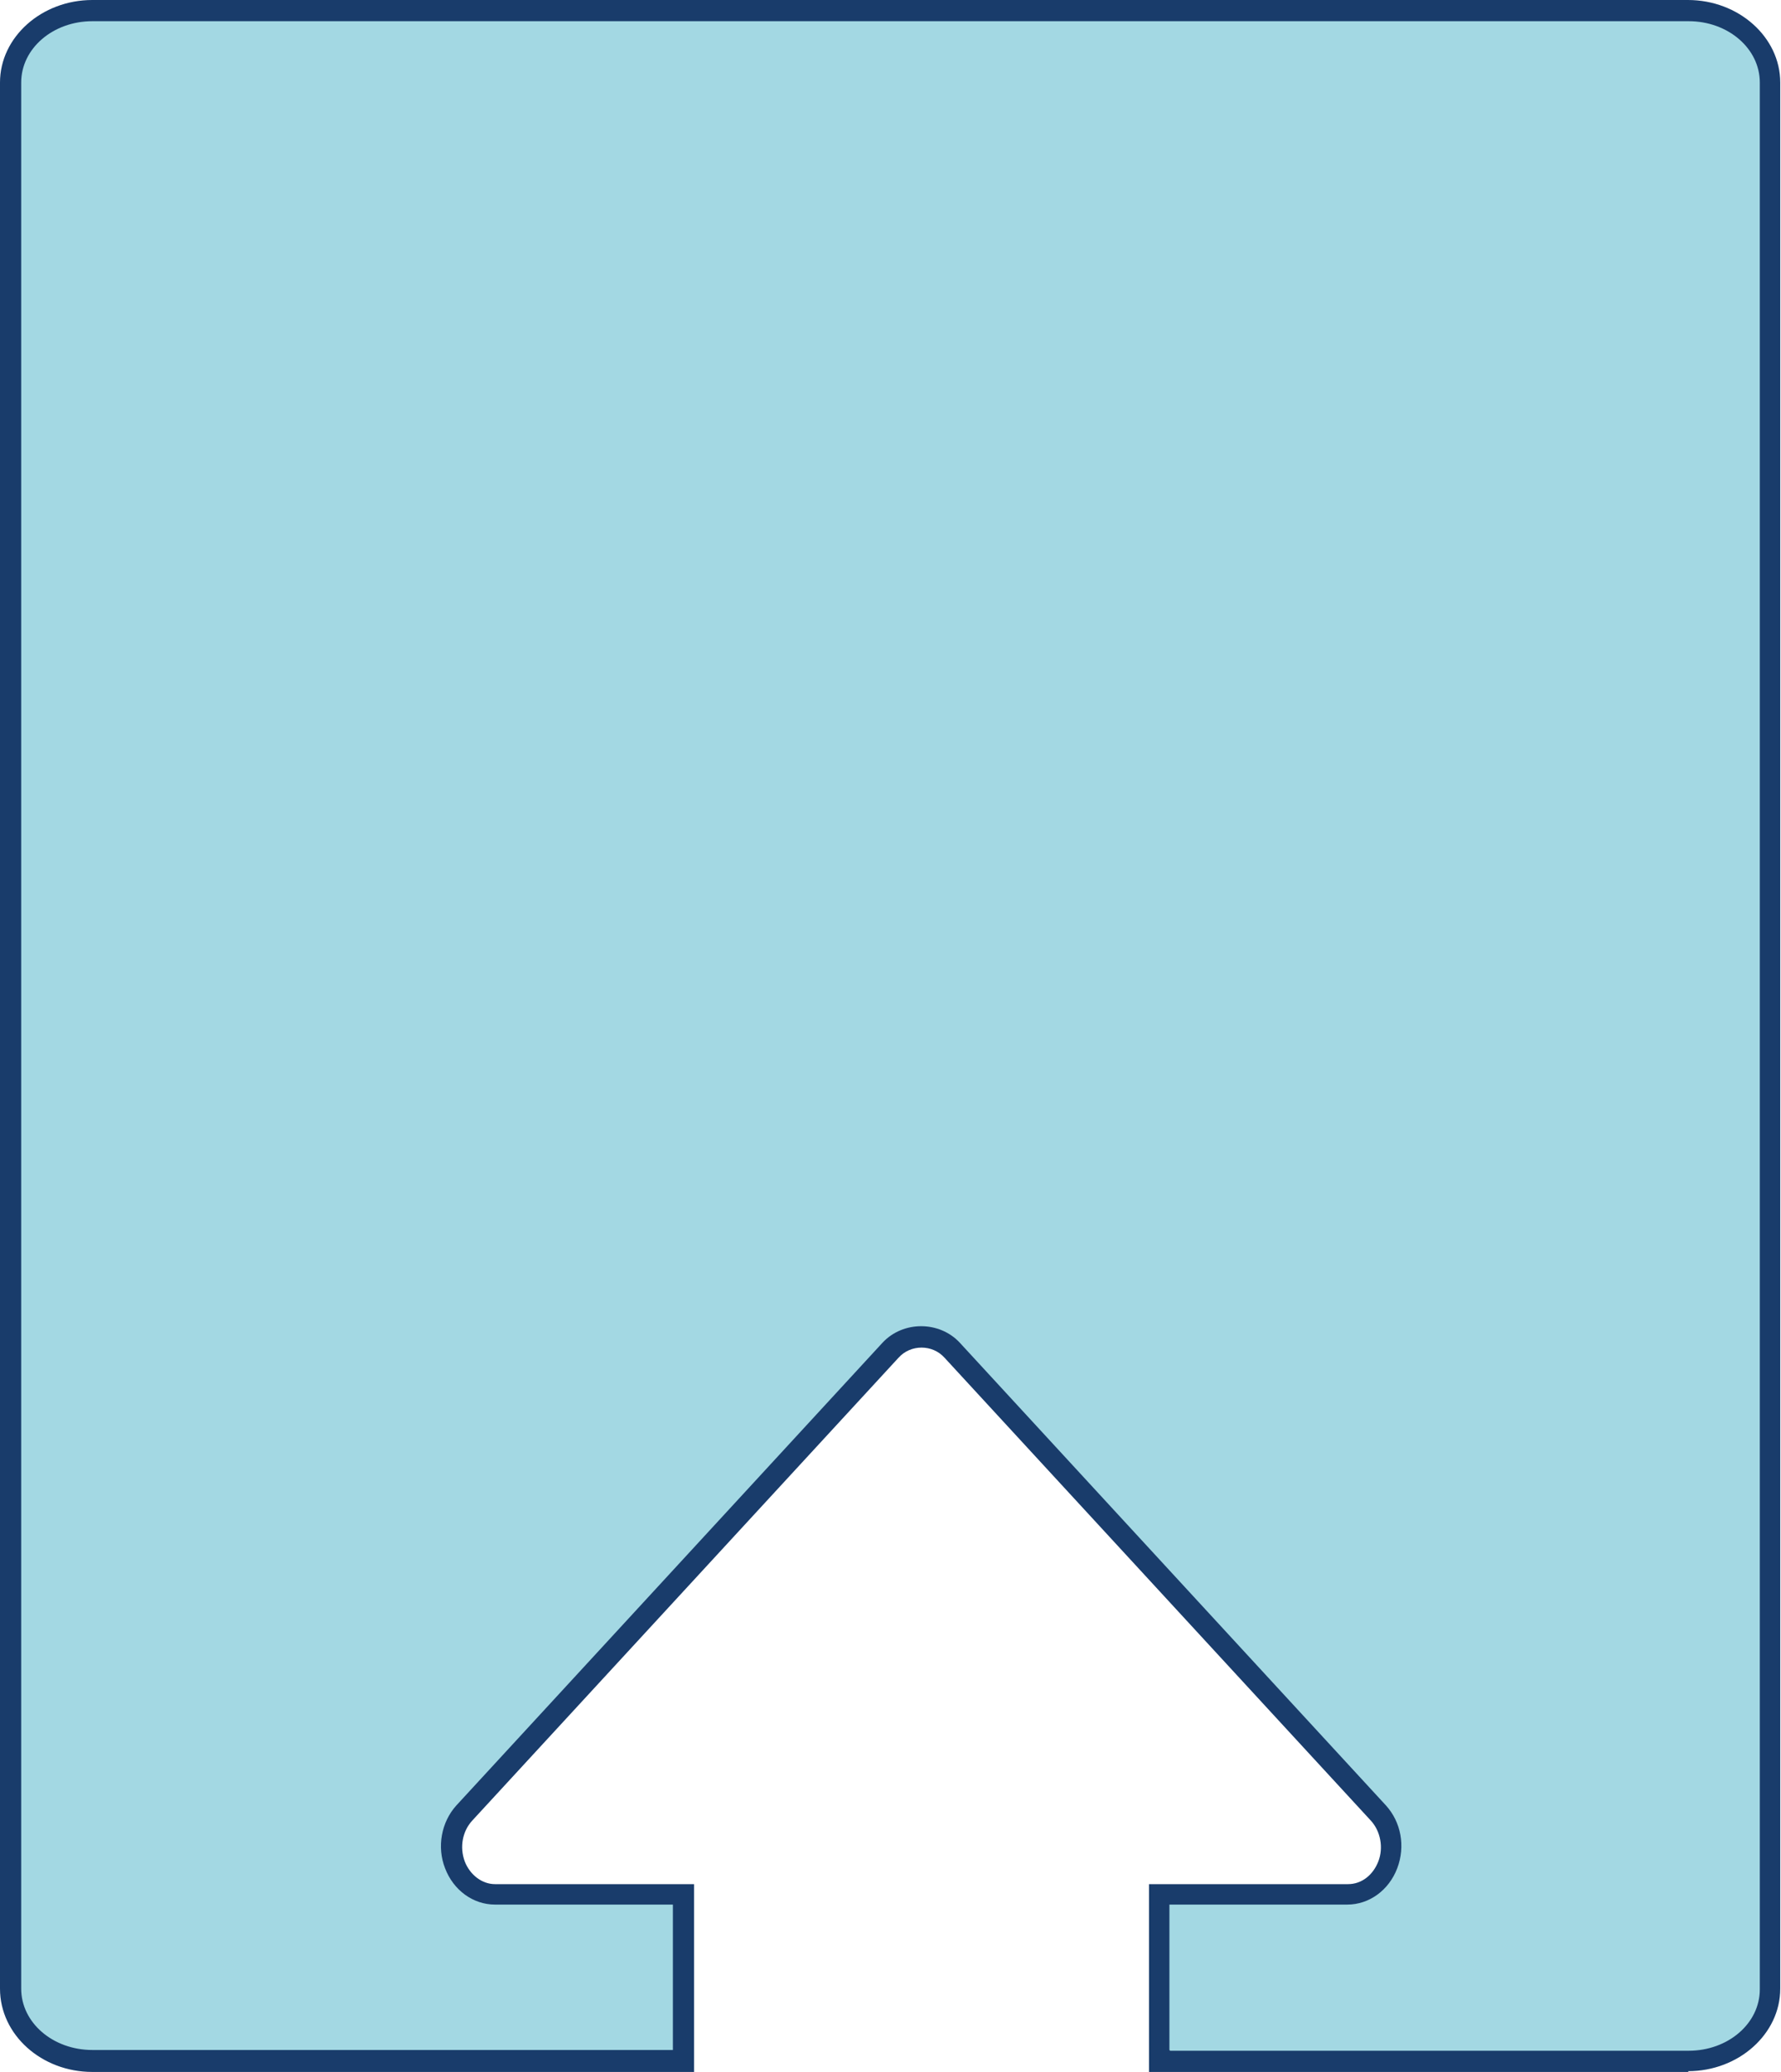 <?xml version="1.0" encoding="UTF-8"?>
<svg id="Laag_1" xmlns="http://www.w3.org/2000/svg" version="1.1" viewBox="0 0 235.3 273.6">
  <!-- Generator: Adobe Illustrator 29.0.0, SVG Export Plug-In . SVG Version: 2.1.0 Build 186)  -->
  <defs>
    <style>
      .st0 {
        fill: #a3d8e3;
      }

      .st1 {
        fill: #193c6b;
      }
    </style>
  </defs>
  <path class="st0" d="M223.1,272.2h-69.9v-22h24.9c2.3,0,4.4-1.5,5.3-3.9.9-2.3.4-5-1.2-6.8l-56.3-61.1c-1.1-1.2-2.5-1.8-4.1-1.8s-3,.7-4.1,1.8l-56.3,61.1c-1.7,1.8-2.1,4.5-1.3,6.8.9,2.3,3,3.9,5.3,3.9h24.9v22H12.2c-6,0-10.8-4.3-10.8-9.5V10.9C1.4,5.7,6.2,1.4,12.2,1.4h210.8c6,0,10.8,4.3,10.8,9.5v251.7c0,5.3-4.8,9.5-10.8,9.5"/>
  <path class="st1" d="M223.1,273.6h-71.3v-24.8h26.3c1.8,0,3.3-1.2,4-3,.7-1.8.3-4-1-5.4l-56.3-61.1c-1.6-1.8-4.5-1.8-6.1,0l-56.3,61.1c-1.3,1.4-1.7,3.5-1,5.4.7,1.8,2.3,3,4,3h26.3v24.8H12.2C5.5,273.6,0,268.7,0,262.6V10.9C0,4.9,5.5,0,12.2,0h210.8c6.7,0,12.2,4.9,12.2,10.9v251.7c0,6-5.5,10.9-12.2,10.9ZM154.6,270.8h68.5c5.2,0,9.4-3.6,9.4-8.1V10.9c0-4.5-4.2-8.1-9.4-8.1H12.2C7,2.8,2.8,6.4,2.8,10.9v251.7c0,4.5,4.2,8.1,9.4,8.1h76.7v-19.2h-23.5c-2.9,0-5.5-1.9-6.6-4.8-1.1-2.8-.5-6.1,1.5-8.3l56.3-61.1c2.7-2.9,7.5-2.9,10.2,0l56.3,61.1c2,2.2,2.6,5.4,1.5,8.3-1.1,2.9-3.7,4.8-6.6,4.8h-23.5v19.2Z"/>
</svg>